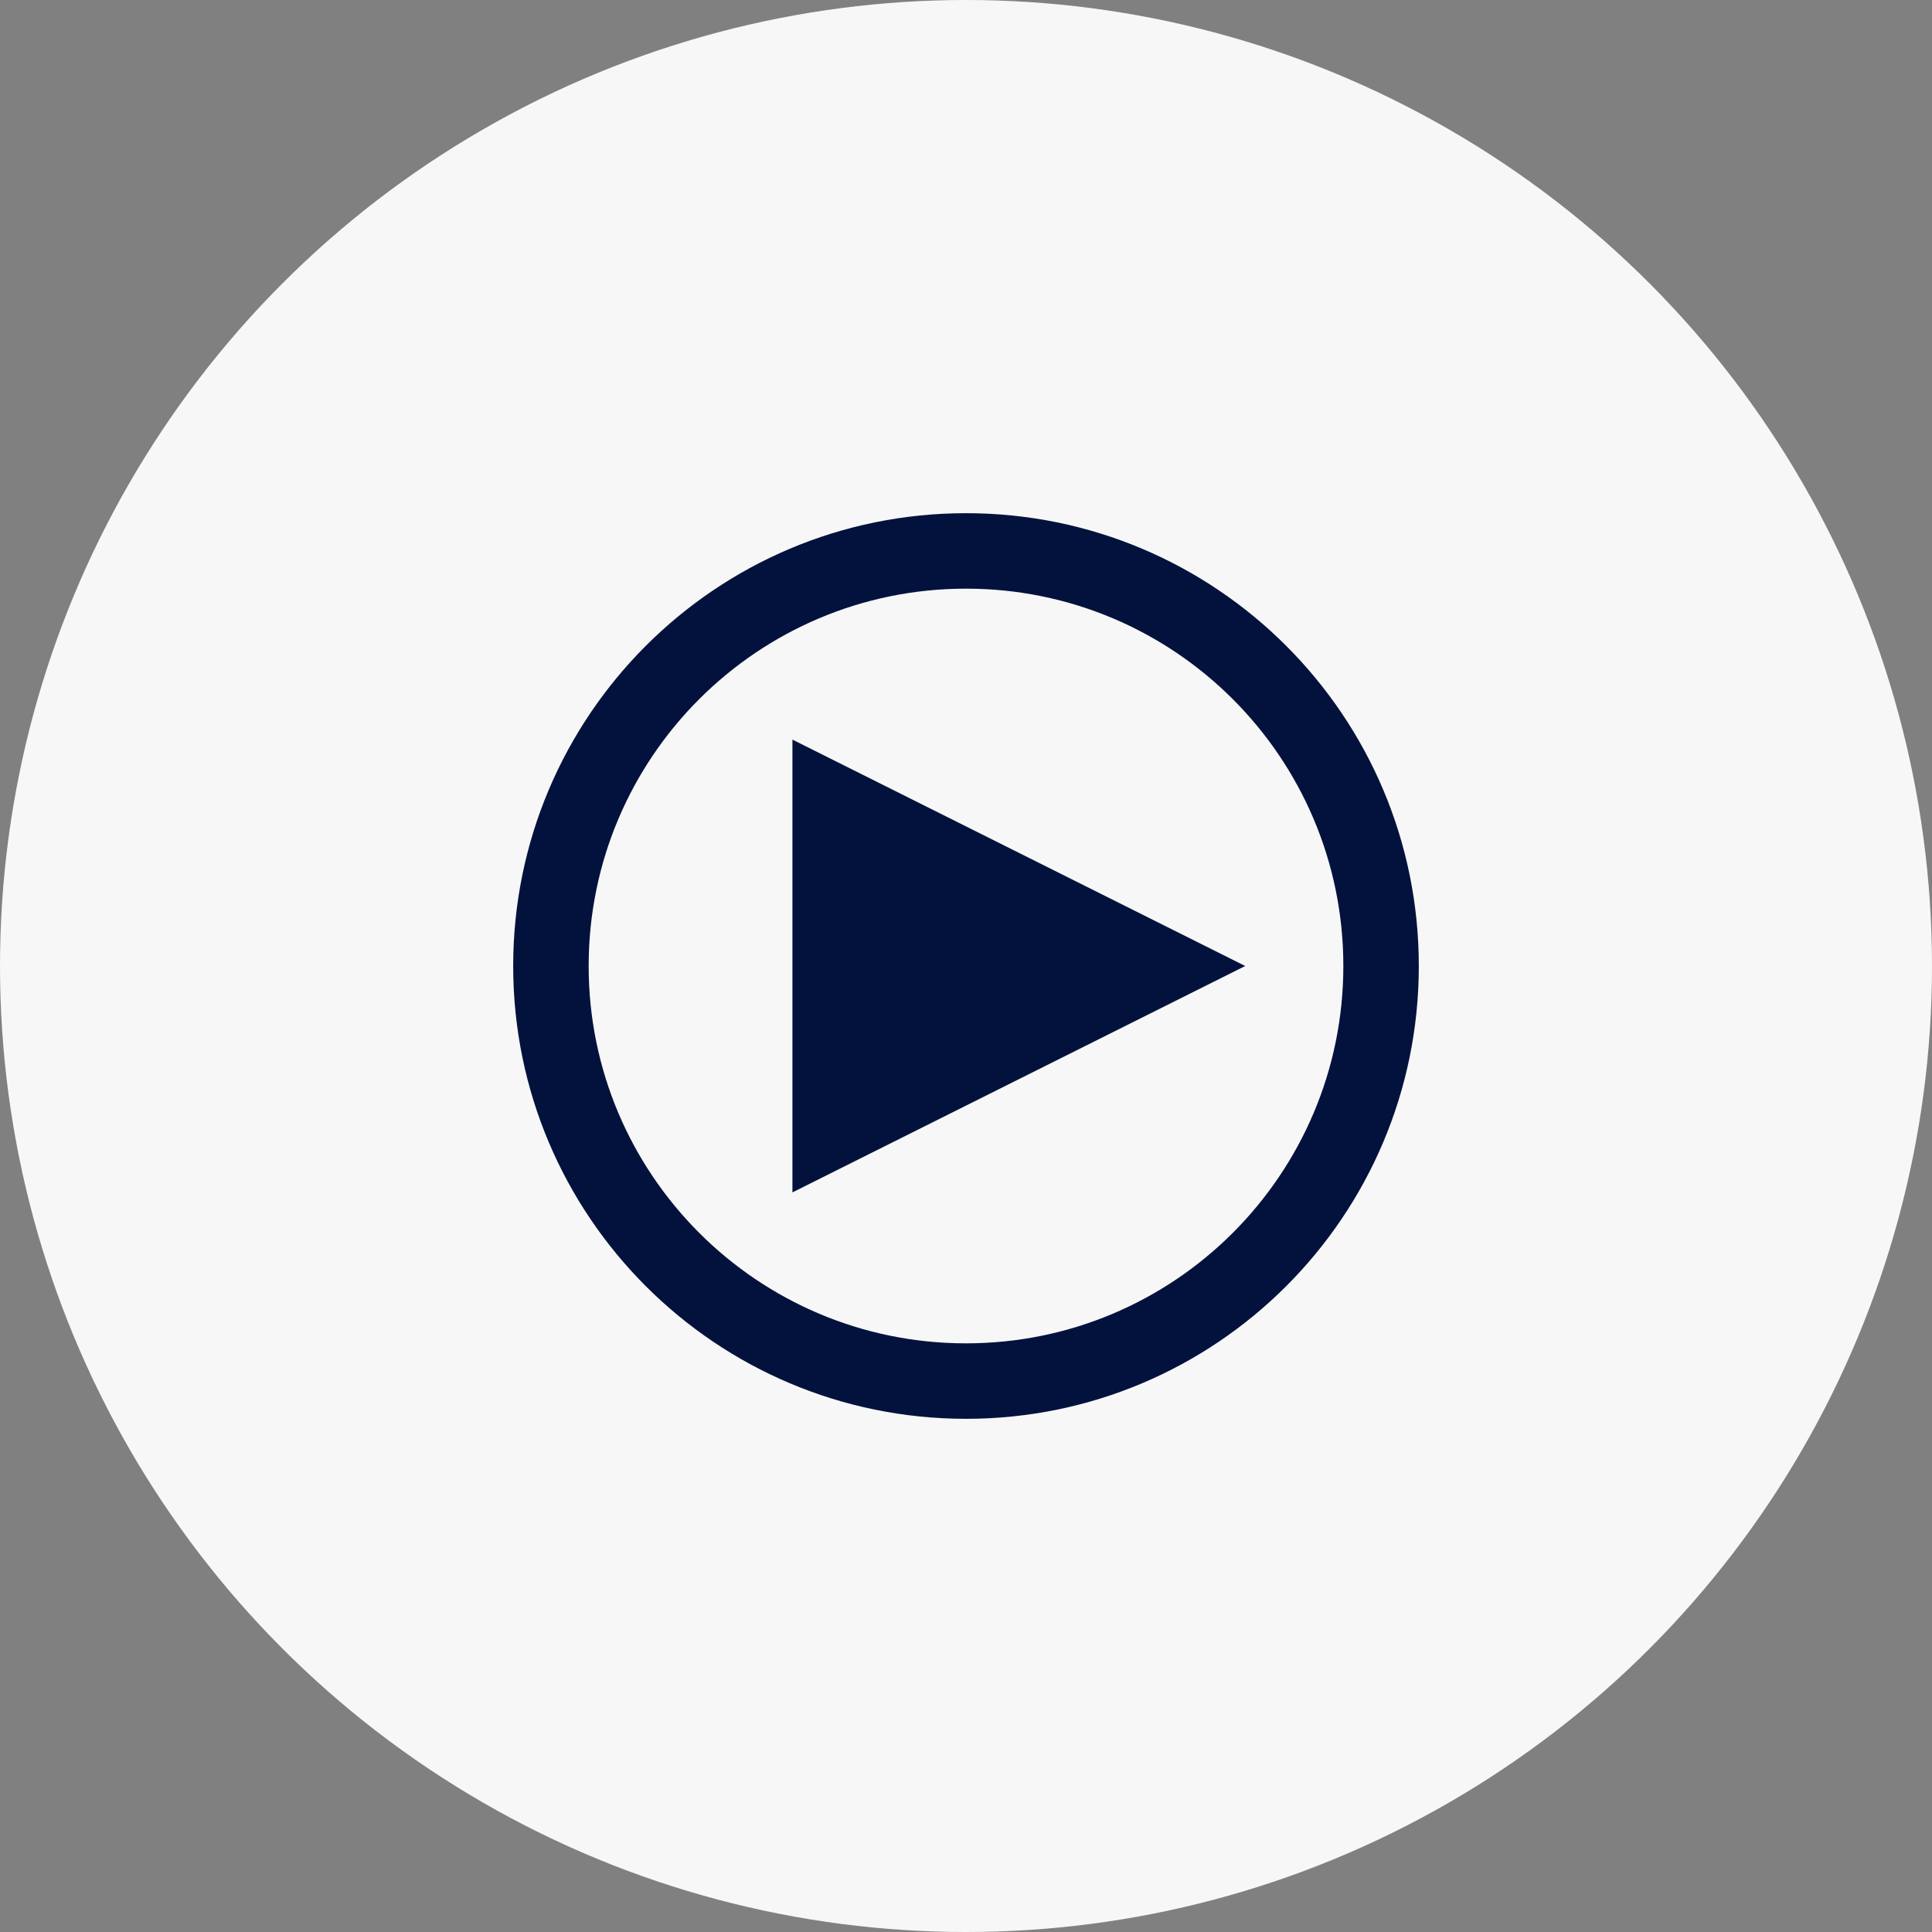 <svg width="64" height="64" viewBox="0 0 64 64" fill="none" xmlns="http://www.w3.org/2000/svg">
<rect x="0" y="0" width="64" height="64" fill="#808080" stroke="none"/>
<circle cx="32" cy="32" r="32" fill="#F7F7F7"/>
<path d="M41.25 32L26.25 24.5V39.5L41.25 32Z" fill="#03123D"/>
<path fill-rule="evenodd" clip-rule="evenodd" d="M32 44.5C38.904 44.5 44.5 38.904 44.5 32C44.5 25.096 38.904 19.5 32 19.5C25.096 19.5 19.5 25.096 19.5 32C19.5 38.904 25.096 44.5 32 44.5ZM32 47C40.284 47 47 40.284 47 32C47 23.716 40.284 17 32 17C23.716 17 17 23.716 17 32C17 40.284 23.716 47 32 47Z" fill="#03123D"/>
</svg>
